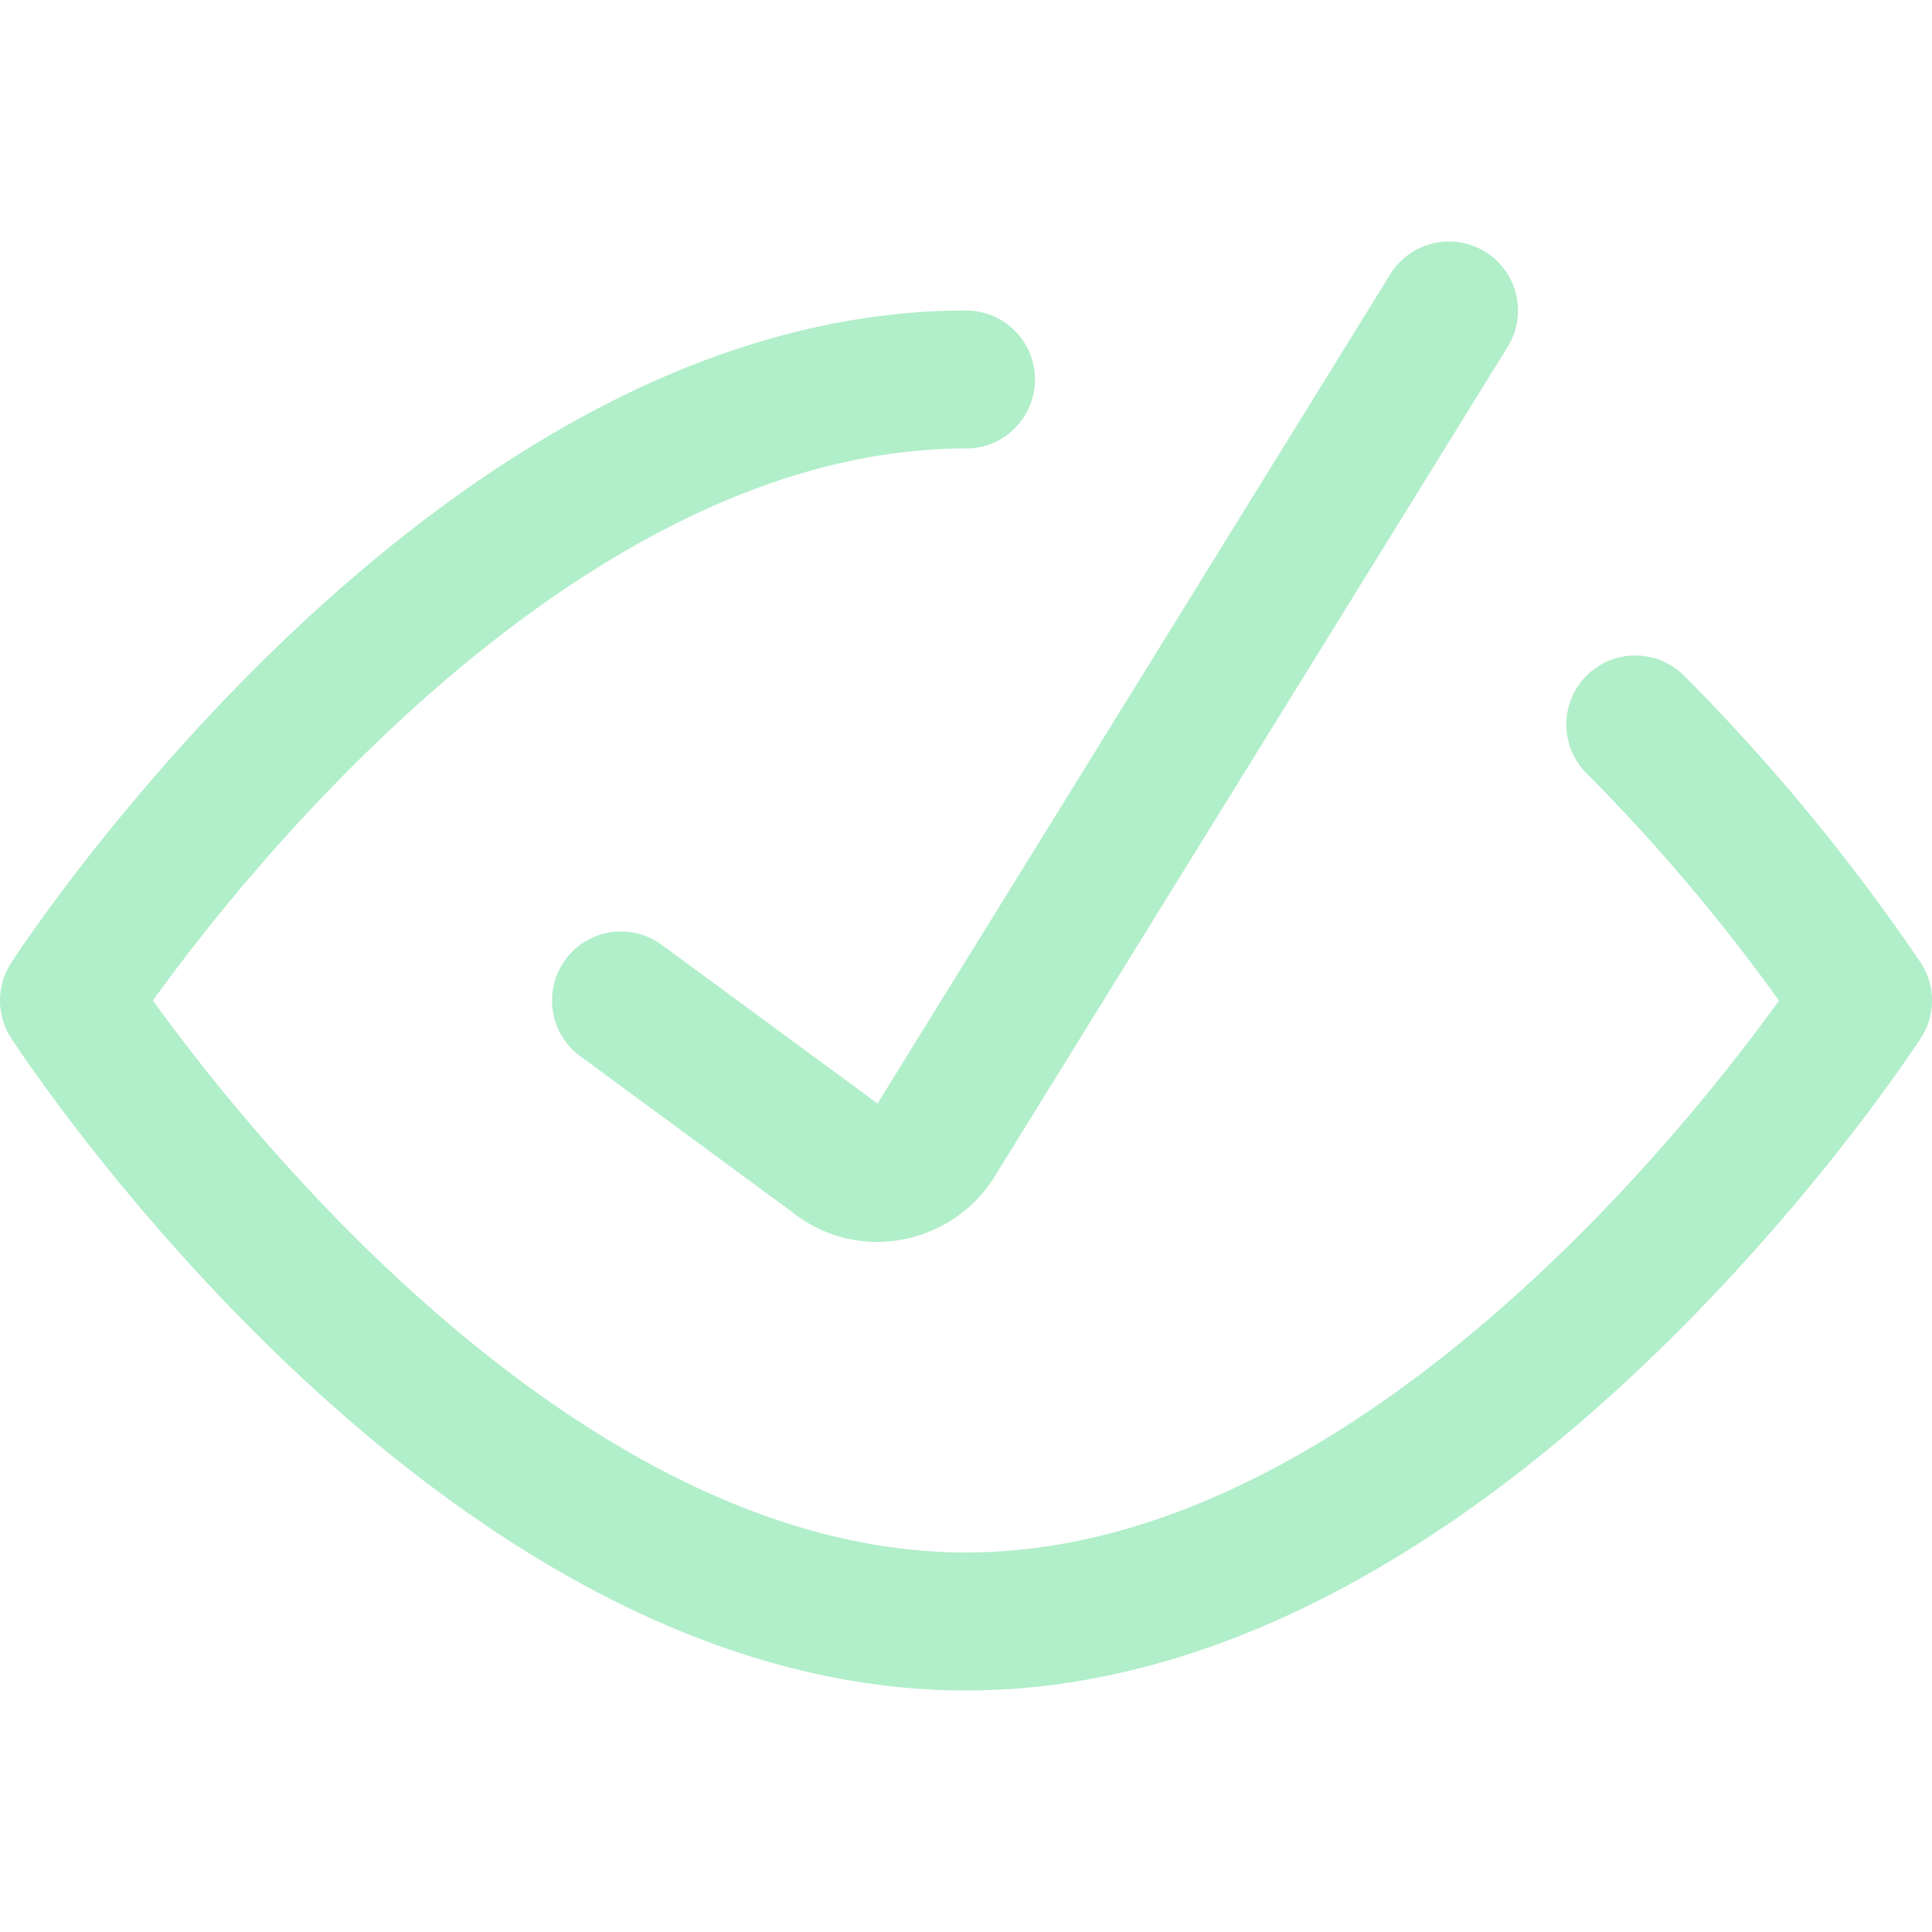 <?xml version="1.0" encoding="UTF-8"?> <svg xmlns="http://www.w3.org/2000/svg" viewBox="0 0 600 600"><g transform="matrix(42.857,0,0,42.857,0,0)"><g><path d="M4.5,7.25,6.05,8.39a.48.48,0,0,0,.4.1.5.5,0,0,0,.34-.24l3.71-6" fill="none" stroke="#b1eeca" stroke-linecap="round" stroke-linejoin="round"></path><path d="M11.85,5.25a13.92,13.92,0,0,1,1.65,2s-2.91,4.5-6.5,4.5S.5,7.25.5,7.25,3.41,2.75,7,2.75" fill="none" stroke="#b1eeca" stroke-linecap="round" stroke-linejoin="round"></path></g></g></svg> 